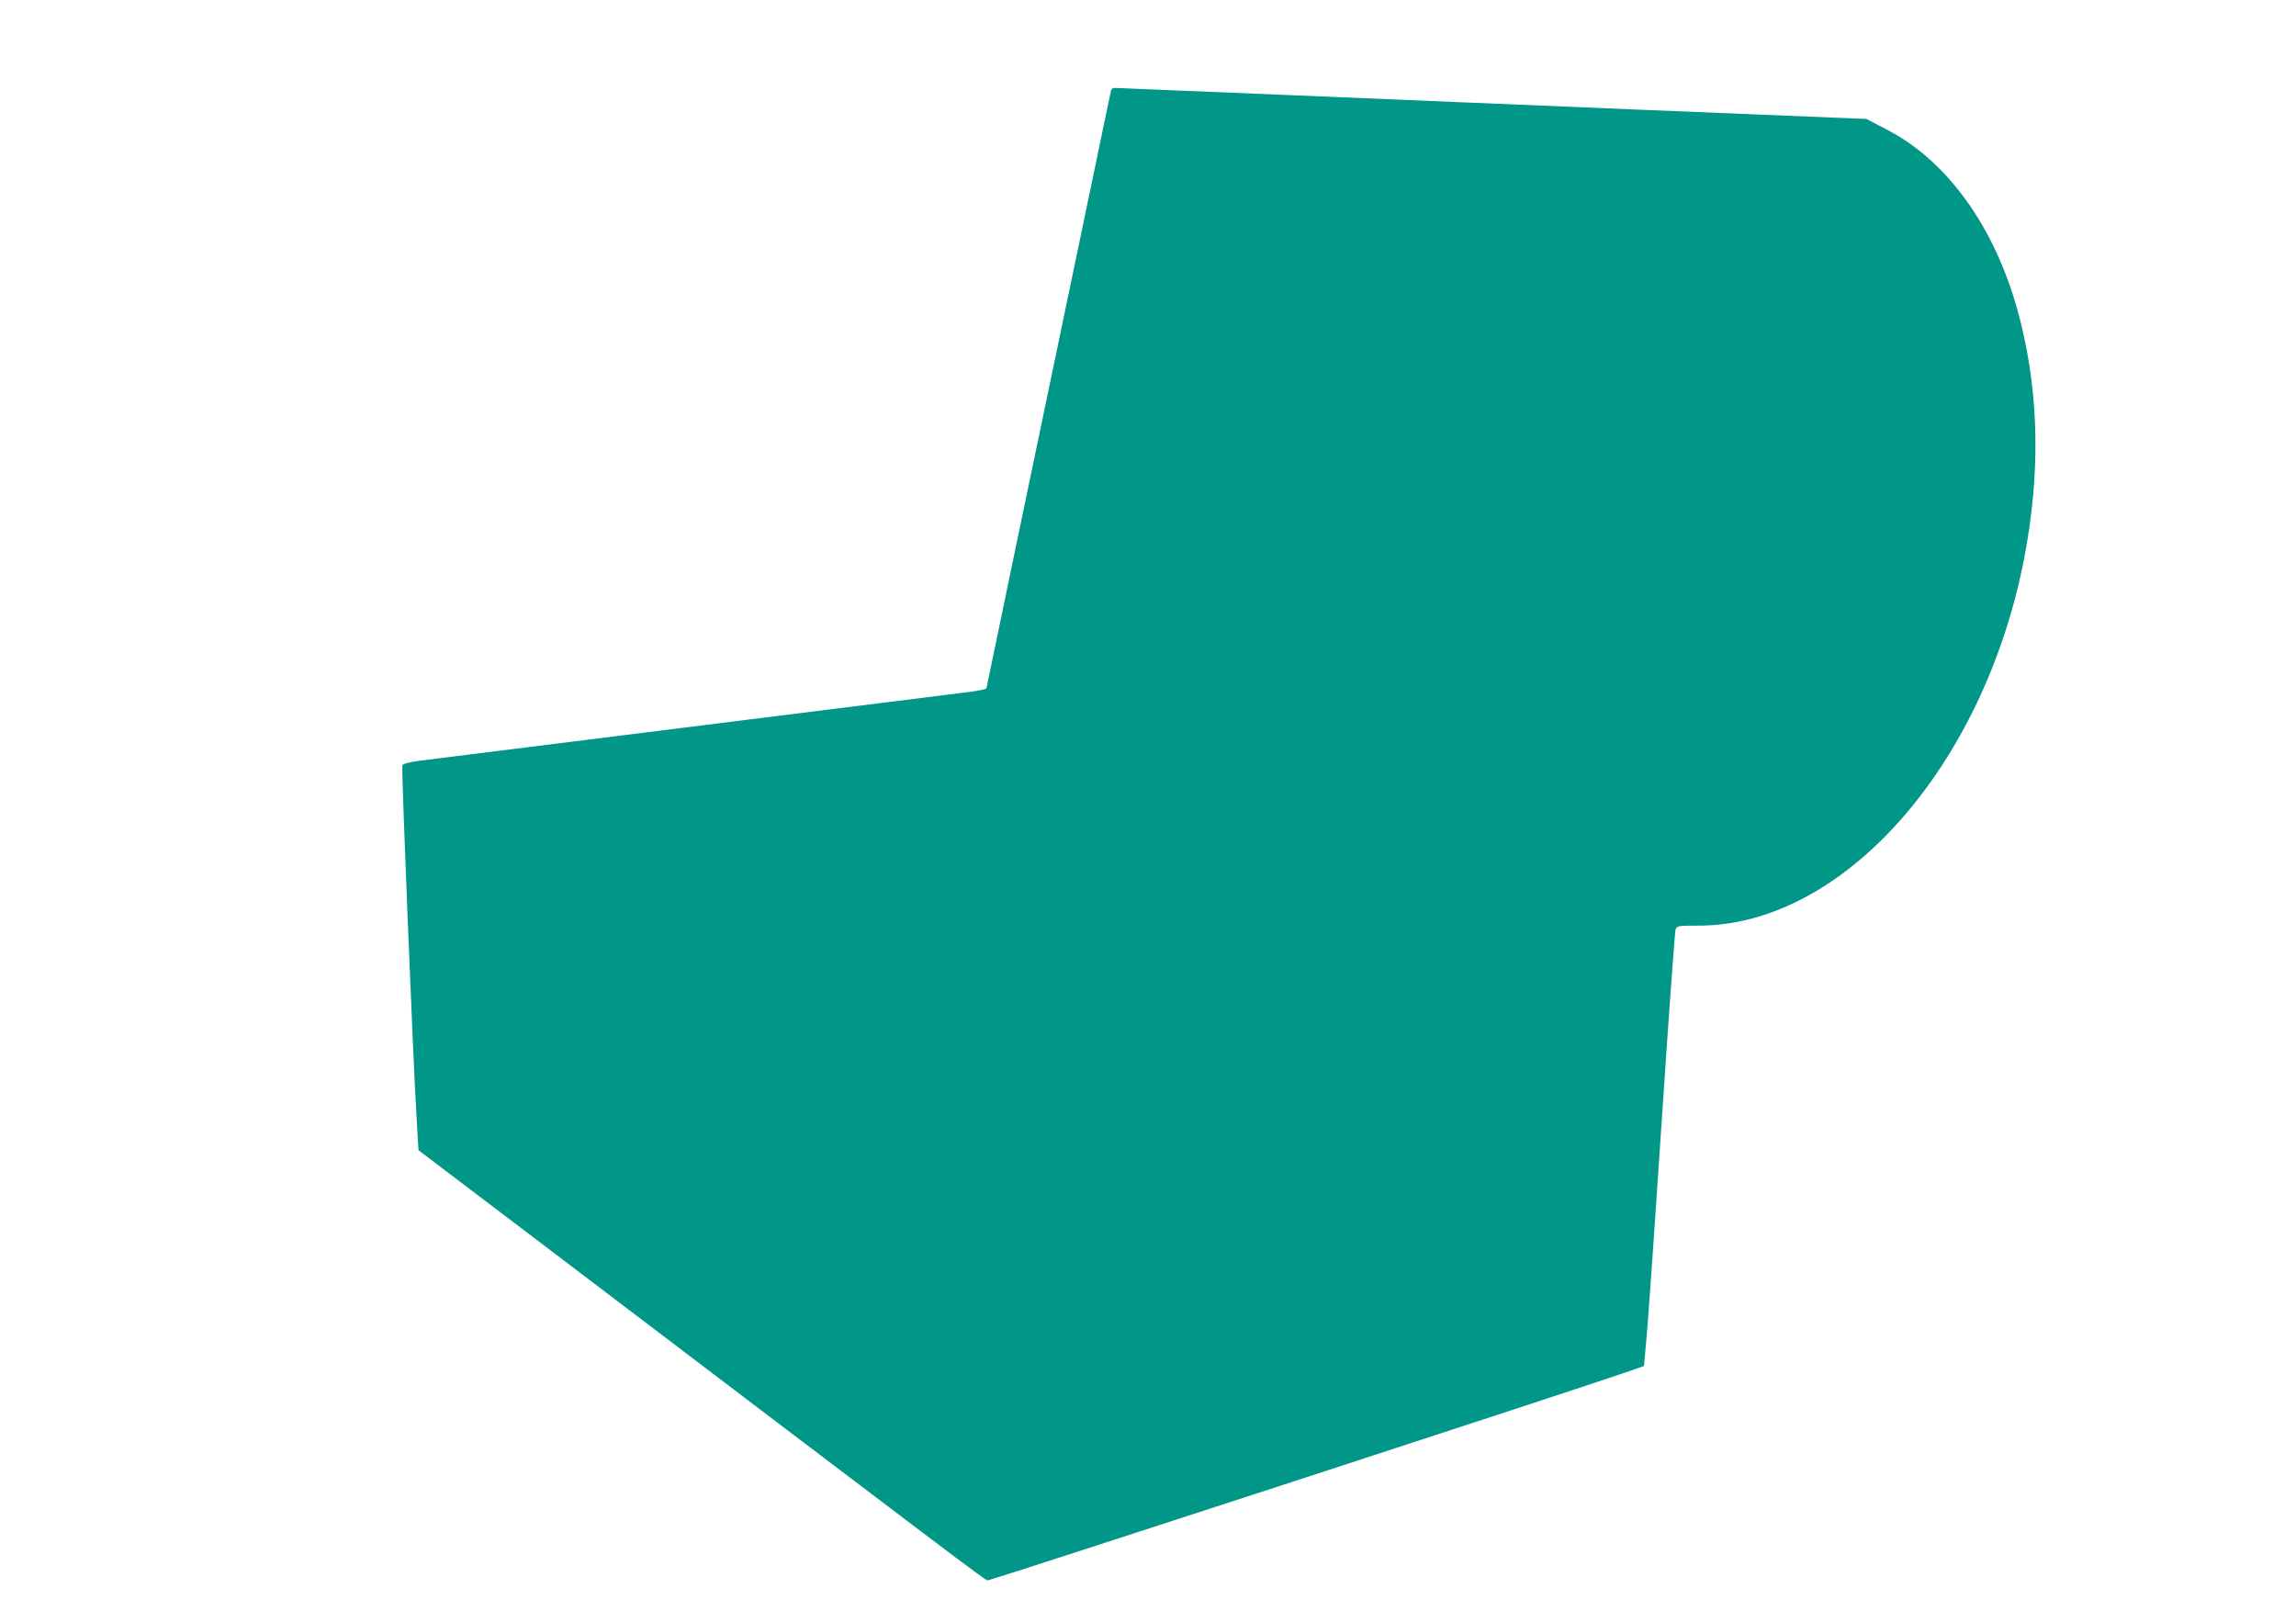 <?xml version="1.0" standalone="no"?>
<!DOCTYPE svg PUBLIC "-//W3C//DTD SVG 20010904//EN"
 "http://www.w3.org/TR/2001/REC-SVG-20010904/DTD/svg10.dtd">
<svg version="1.0" xmlns="http://www.w3.org/2000/svg"
 width="1280pt" height="904pt" viewBox="0 0 1280 904"
 preserveAspectRatio="xMidYMid meet">
<g transform="translate(0,904) scale(0.1,-0.1)"
fill="#009688" stroke="none">
<path d="M6195 8538 c-2 -7 -9 -38 -15 -68 -6 -30 -74 -356 -151 -725 -273
-1307 -529 -2536 -529 -2539 0 -9 -40 -17 -158 -31 -185 -23 -2901 -363 -3005
-376 -58 -8 -91 -17 -94 -26 -6 -15 60 -1644 79 -1956 l11 -189 616 -467
c2431 -1846 2544 -1931 2557 -1931 18 0 3347 1085 3579 1167 l80 28 17 190 c9
105 47 647 84 1205 37 558 71 1025 75 1038 8 21 13 22 129 22 805 0 1591 888
1815 2050 89 463 83 897 -19 1310 -123 503 -395 896 -748 1078 l-113 59 -175
7 c-206 8 -1691 69 -3046 126 -529 22 -967 40 -973 40 -7 0 -13 -6 -16 -12z"/>
</g>
</svg>
